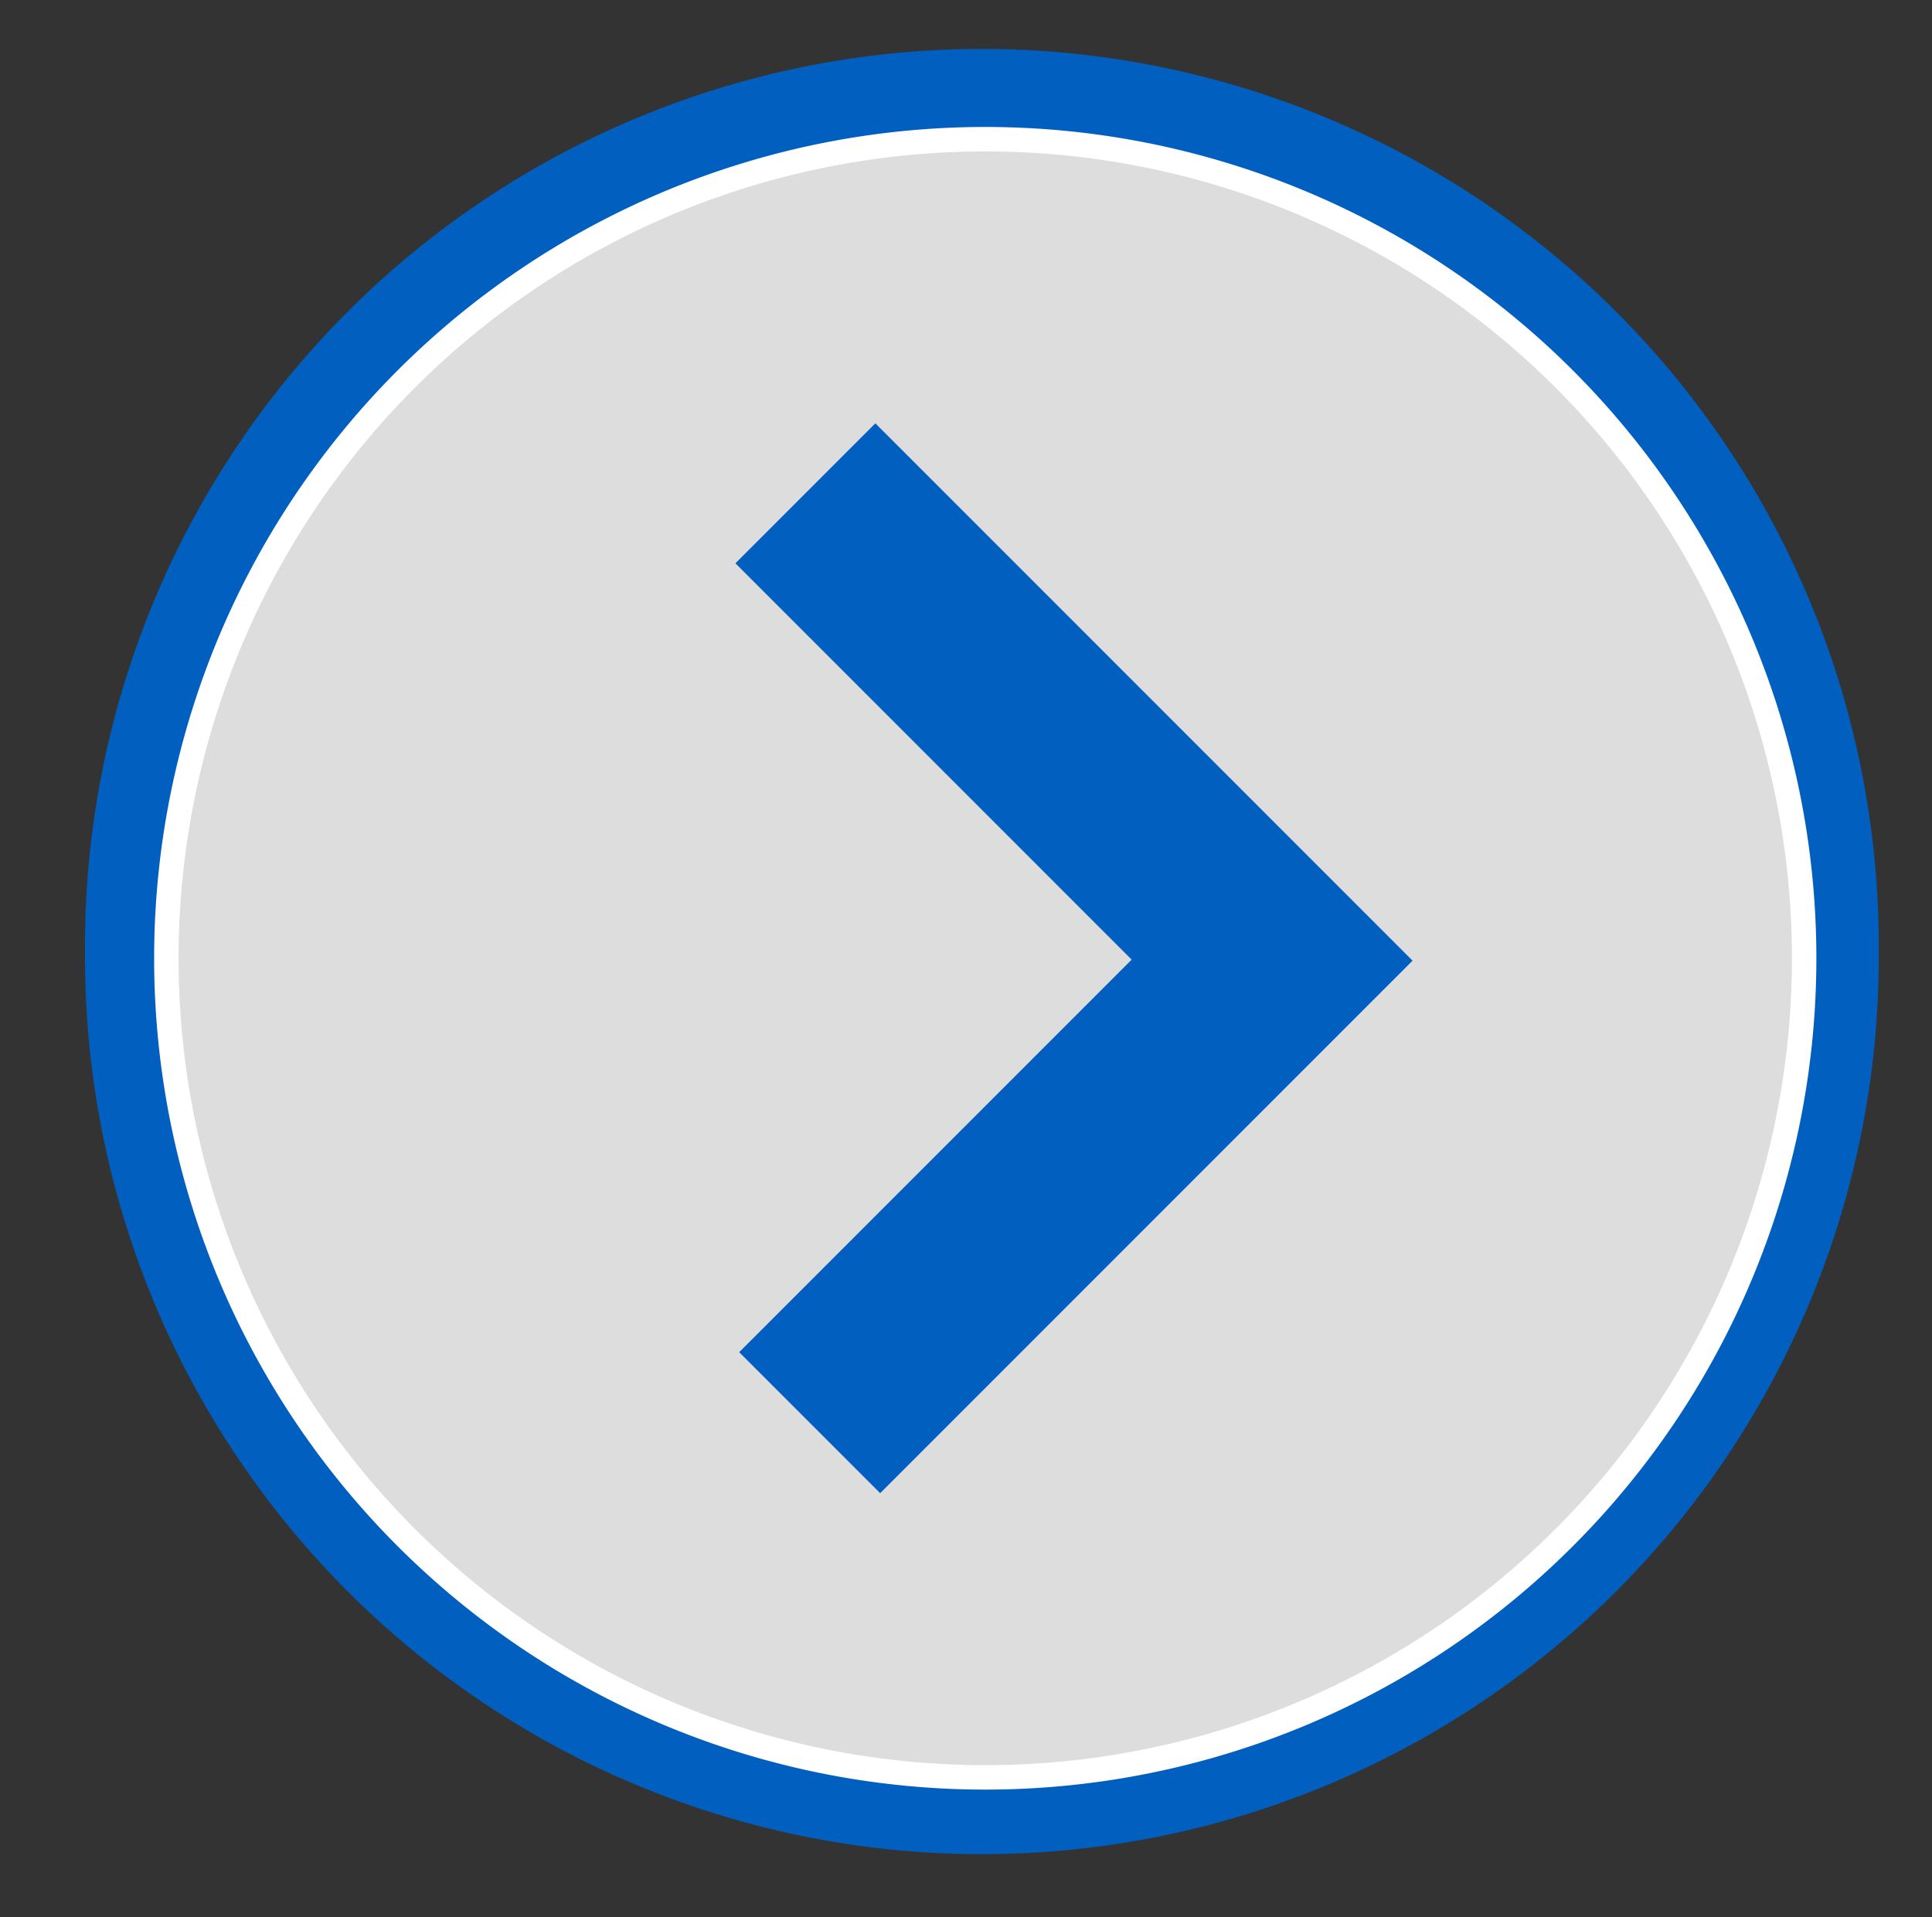 <?xml version="1.0"?><svg width="57.045" height="56.589" xmlns="http://www.w3.org/2000/svg">
 <rect width="100%" height="100%" fill="#333333" stroke="none"/>
 <title>Icon Next Blue &amp; Light Braun</title>

 <g>
  <title>Layer 1</title>
  <path d="m55.473,28.089a26.482,26.482 0 1 1 -52.963,0a26.482,26.482 0 1 1 52.963,0z" id="path5170" stroke-dashoffset="0" stroke-miterlimit="4" marker-end="none" marker-mid="none" marker-start="none" stroke-width="3.625" fill-rule="nonzero" fill="#005fbf"/>
  <path d="m53.27,28.288a24.179,24.179 0 1 1 -48.358,0a24.179,24.179 0 1 1 48.358,0z" id="path5172" stroke-dashoffset="0" stroke-miterlimit="4" marker-end="none" marker-mid="none" marker-start="none" stroke-width="0.722" stroke="white" fill-rule="nonzero" fill="#dddddd"/>
  <path d="m25.845,12.497l-4.131,4.131l11.7,11.7l-11.588,11.588l4.162,4.162l15.72,-15.72l-15.862,-15.862z" id="path5176" stroke-dashoffset="0" stroke-miterlimit="4" marker-end="none" marker-mid="none" marker-start="none" stroke-linejoin="round" stroke-linecap="round" stroke-width="1.75" fill-rule="nonzero" fill="#005fbf"/>
 </g>
</svg>
